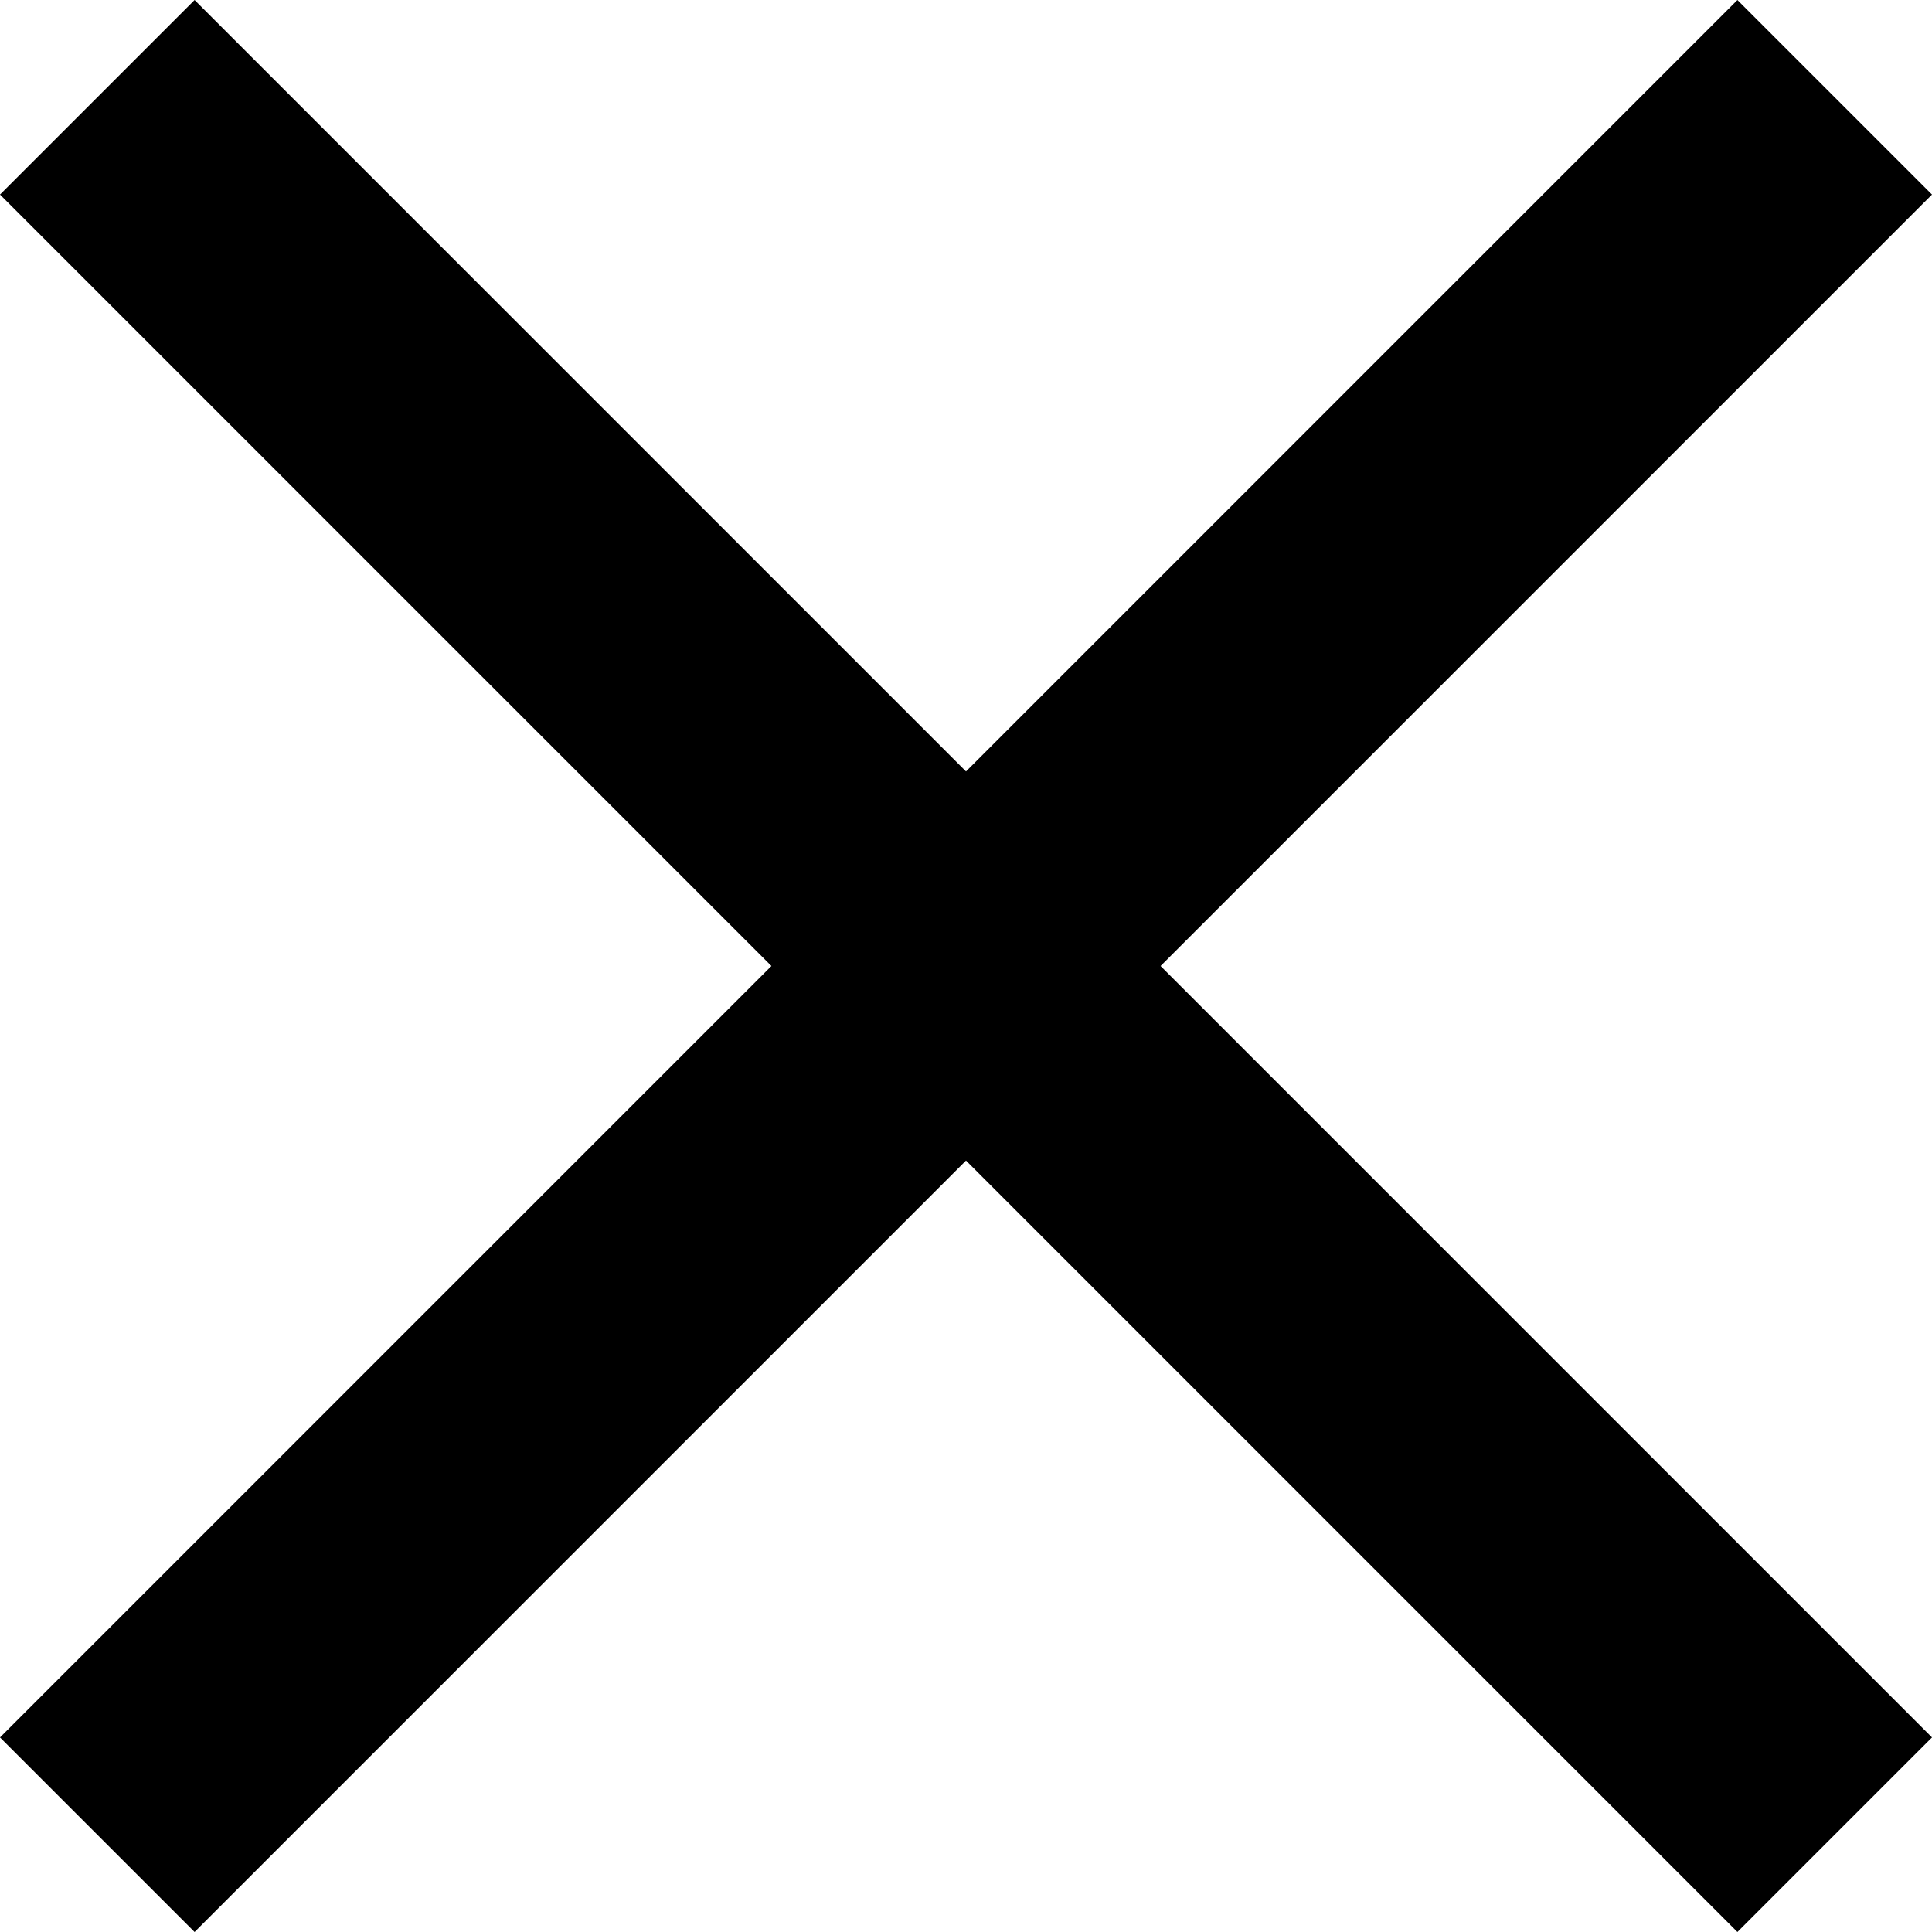 <?xml version="1.0" encoding="UTF-8"?><svg xmlns="http://www.w3.org/2000/svg" xmlns:svg="http://www.w3.org/2000/svg" height="140.9" id="svg6" version="1.1" viewBox="0 0 140.9 140.9" width="140.9">
  
  
  
  <path d="m 650.758,218.633 h 24 v 24 h -24 z" id="path2" style="fill:none"/>
  <path class="fill-1" d="M 140.9,14.189 126.709,0 70.45,56.261 14.191,0 0,14.189 56.259,70.45 0,126.711 14.191,140.9 70.45,84.639 126.709,140.9 140.9,126.711 84.641,70.45 Z" id="path4" style="stroke-width:10.064;fill-opacity:1"/>
</svg>